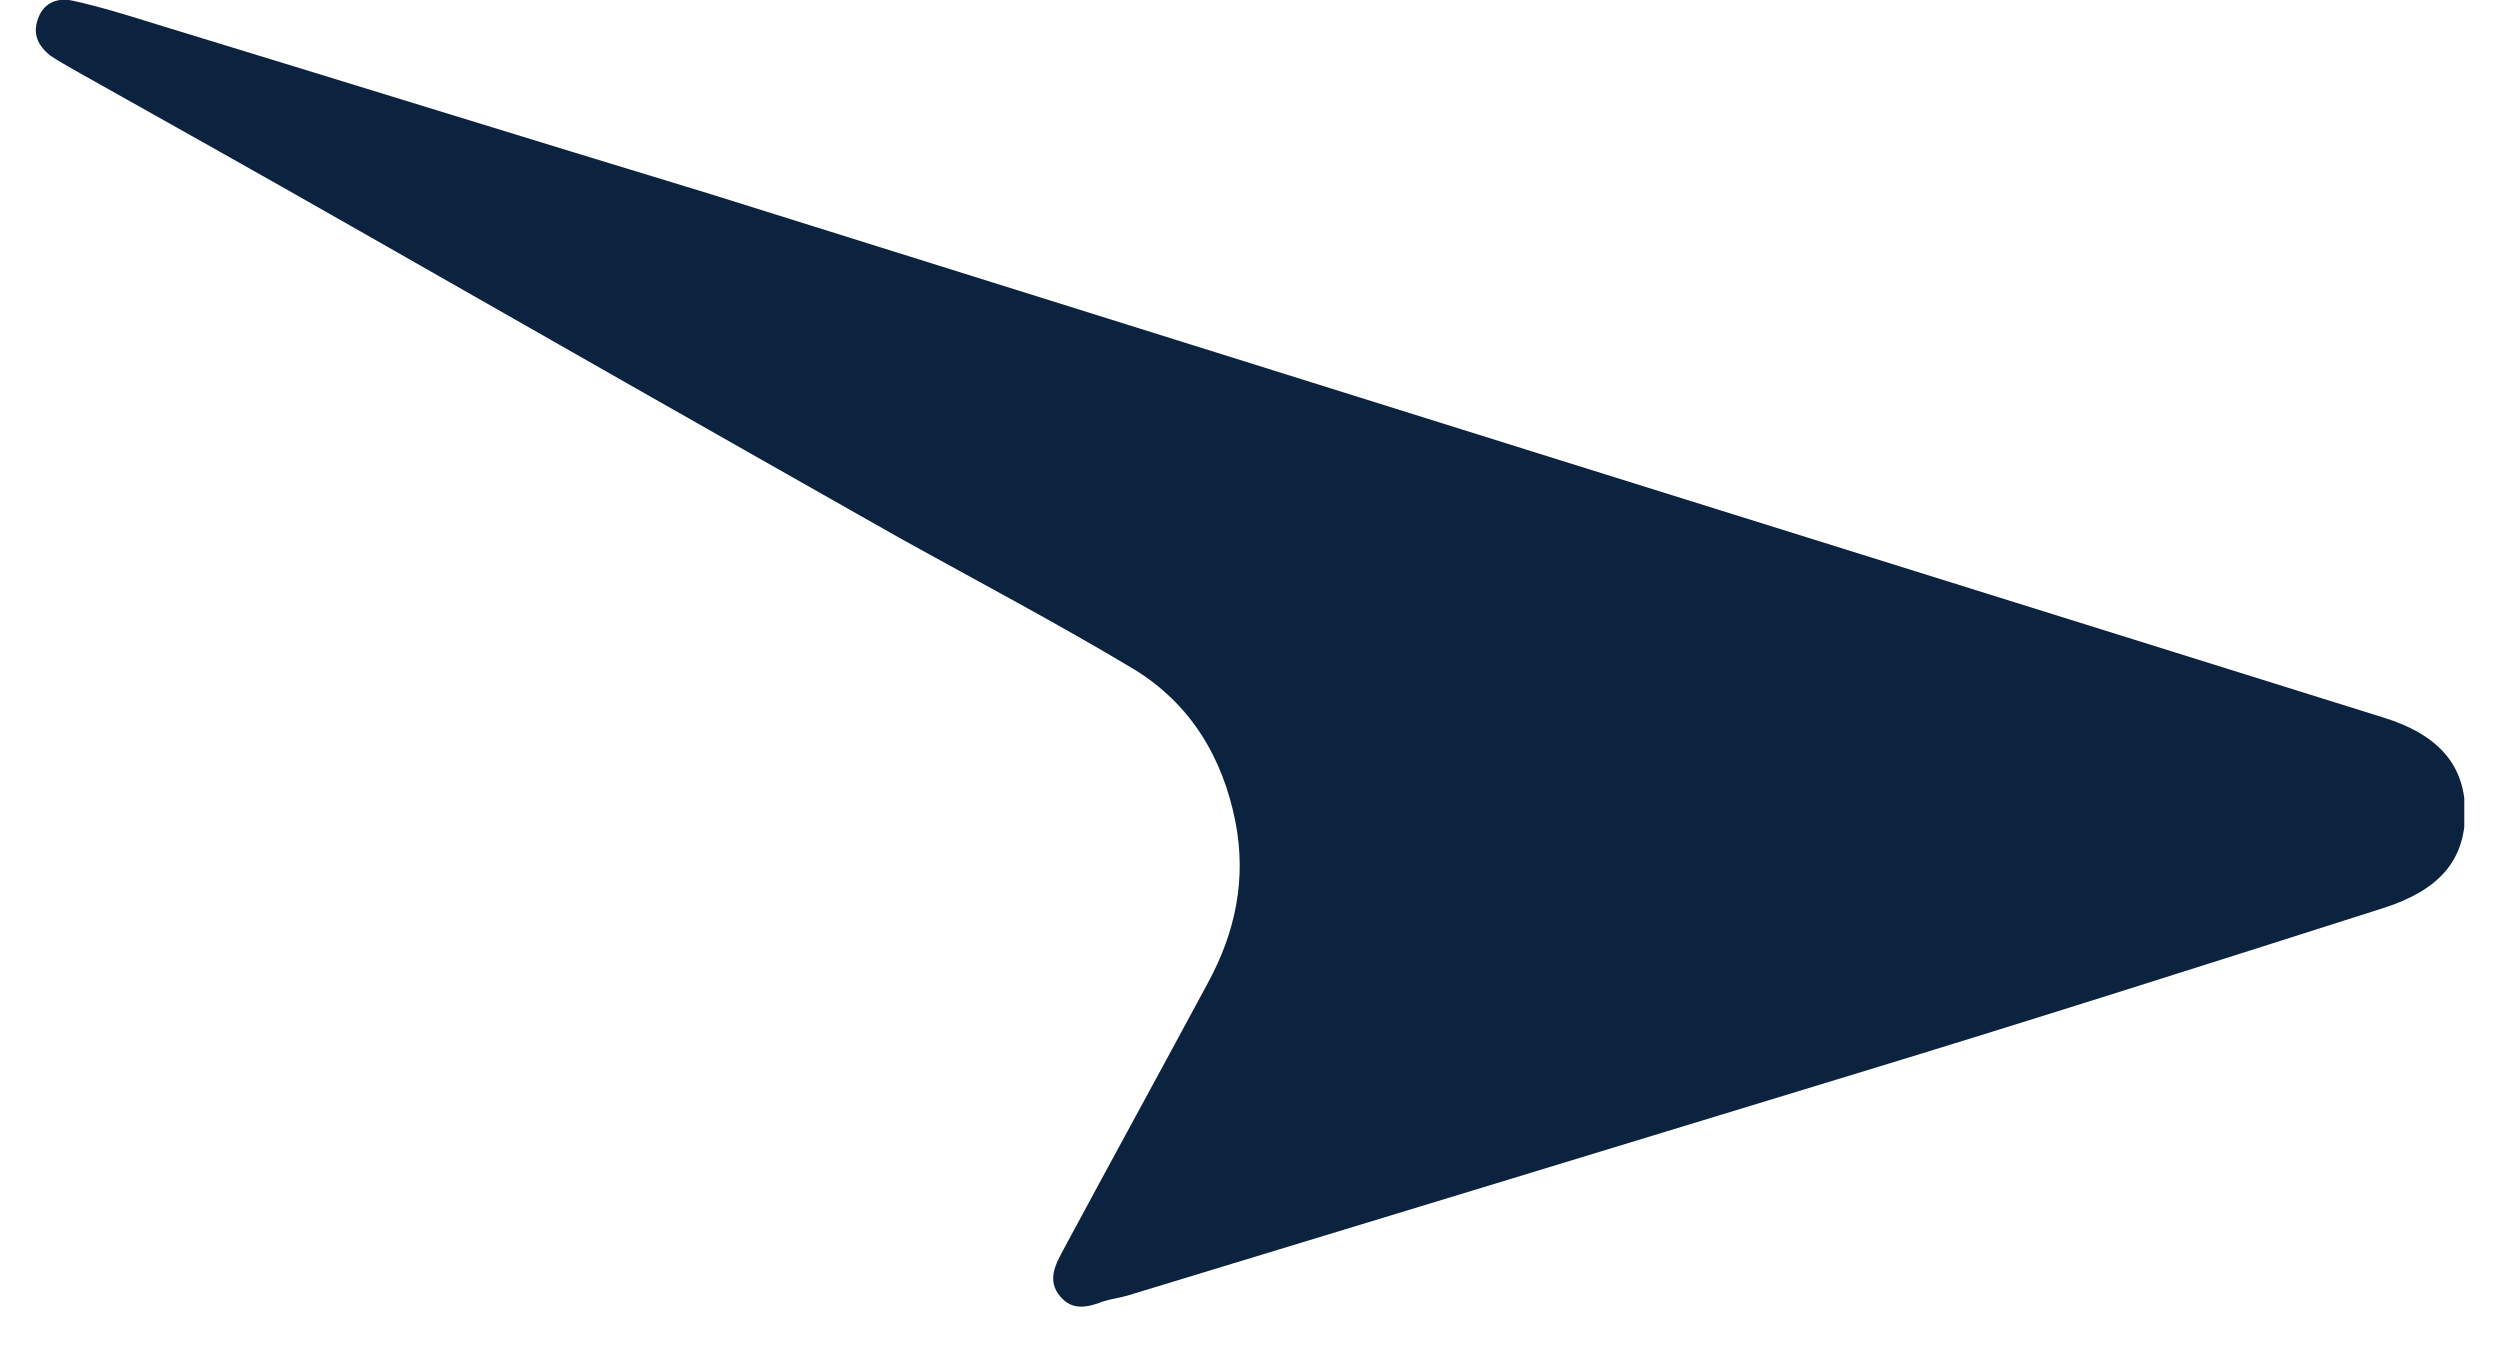 <svg xmlns:xlink="http://www.w3.org/1999/xlink" xmlns="http://www.w3.org/2000/svg" width="35" viewBox="0 0 35 19" height="19" fill="none"><clipPath id="a"><path d="m.5 0h34v18.293h-34z"></path></clipPath><g clip-path="url(#a)"><path fill="#0c2340" d="m12.592 7.53c-2.562-1.449-5.124-2.909-7.686-4.37-1.281-.73-2.562-1.449-3.843-2.167-.12-.072-.239-.132-.359-.215-.18-.144-.251-.311-.168-.527.084-.227.287-.287.491-.239.383.084.766.204 1.149.323 2.586.79 5.172 1.592 7.77 2.382 3.975 1.245 7.949 2.49 11.924 3.735 3.831 1.197 7.662 2.394 11.493 3.592.778.239 1.149.67 1.149 1.329 0 .67-.359 1.089-1.149 1.341-2.478.79-4.956 1.58-7.435 2.334-3.376 1.03-6.752 2.059-10.14 3.089-.12.036-.239.048-.347.084-.215.084-.431.132-.599-.072-.192-.228-.06-.455.048-.658.67-1.245 1.353-2.49 2.023-3.735.383-.706.539-1.449.383-2.251-.18-.91-.634-1.652-1.413-2.131-1.077-.646-2.191-1.233-3.292-1.844z"></path></g></svg>